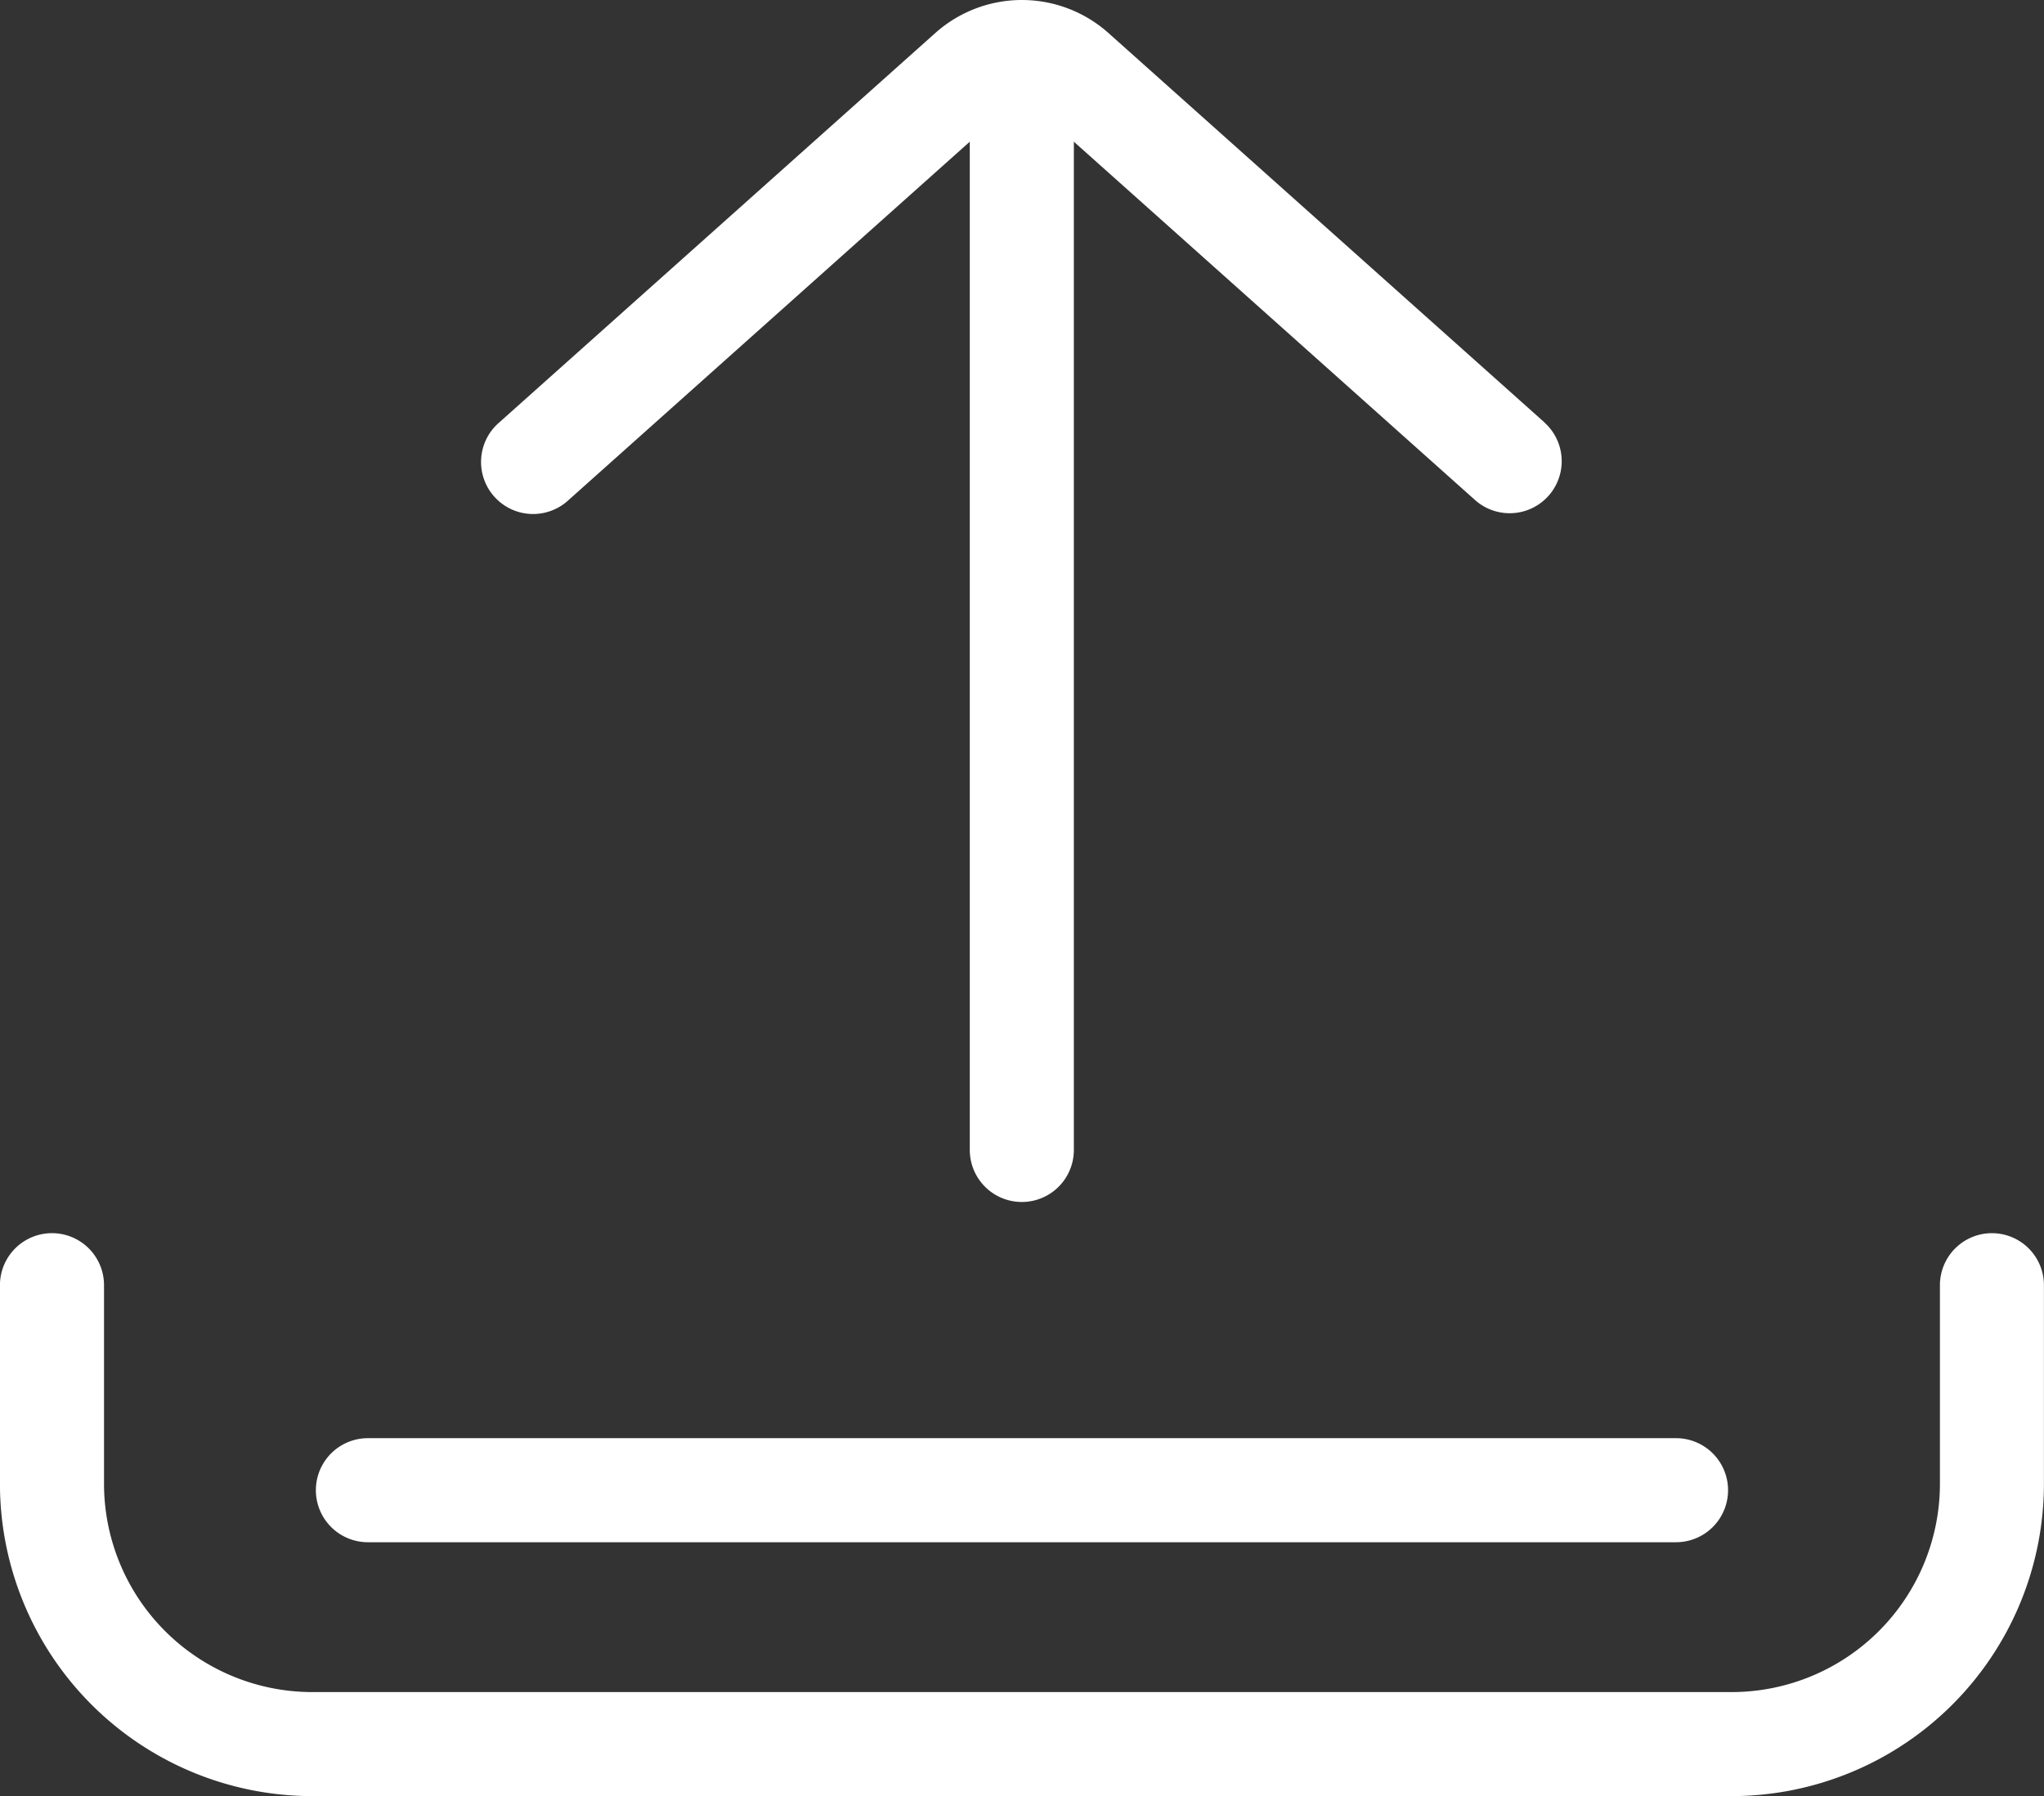 <svg xmlns="http://www.w3.org/2000/svg" width="85.336" height="75" viewBox="0 0 85.336 75">
    <rect x="0" y="0" width="85.336" height="75" fill="#333333" stroke="none"/>
    <defs>
        <style>
            .cls-1{fill:#fff}
        </style>
    </defs>
    <g id="Group_1159" data-name="Group 1159" transform="translate(-858.001 -993)">
        <g id="Group_1127" data-name="Group 1127" transform="translate(858 1044.492)">
            <g id="Group_1126" data-name="Group 1126">
                <path id="Path_1426" d="M83.164 339.95a2.173 2.173 0 0 0-2.172 2.172v8.3a8.7 8.7 0 0 1-8.69 8.69H13.034a8.7 8.7 0 0 1-8.69-8.69v-8.3a2.172 2.172 0 1 0-4.345 0v8.3a13.049 13.049 0 0 0 13.034 13.034H72.3a13.049 13.049 0 0 0 13.034-13.034v-8.3a2.172 2.172 0 0 0-2.17-2.172z" class="cls-1" data-name="Path 1426" transform="translate(0 -339.95)"/>
            </g>
        </g>
        <g id="Group_1129" data-name="Group 1129" transform="translate(871.189 1053.052)">
            <g id="Group_1128" data-name="Group 1128">
                <path id="Path_1427" d="M135.919 391.305H81.305a2.172 2.172 0 1 0 0 4.345h54.613a2.172 2.172 0 0 0 0-4.345z" class="cls-1" data-name="Path 1427" transform="translate(-79.133 -391.305)"/>
            </g>
        </g>
        <g id="Group_1131" data-name="Group 1131" transform="translate(878.128 993)">
            <g id="Group_1130" data-name="Group 1130">
                <path id="Path_1428" d="M165.12 48.647l-18.2-16.256a5.427 5.427 0 0 0-7.236 0l-18.2 16.256a2.173 2.173 0 1 0 2.895 3.24l16.748-14.961v42.1a2.172 2.172 0 1 0 4.345 0v-42.1l16.748 14.961a2.172 2.172 0 1 0 2.894-3.24z" class="cls-1" data-name="Path 1428" transform="translate(-120.766 -31.009)"/>
            </g>
        </g>
    </g>
</svg>
